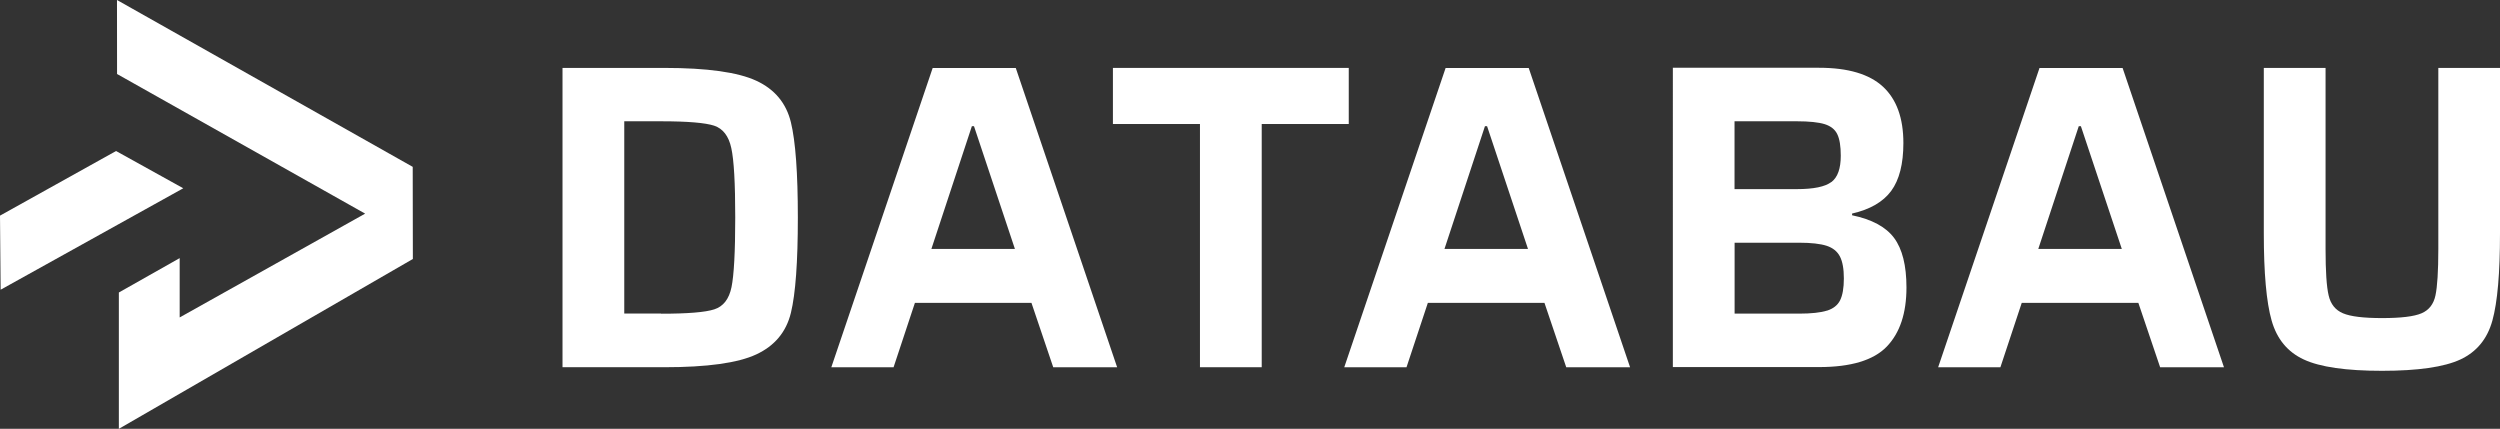 <?xml version="1.0" encoding="UTF-8"?>
<svg id="Ebene_1" data-name="Ebene 1" xmlns="http://www.w3.org/2000/svg" viewBox="0 0 348.97 59.86">
  <rect x="0" y="0" width="348.97" height="59.86" fill="#333333" stroke="none"/>
  <defs>
    <style>
      .cls-1 {
        fill: #fff;
        stroke-width: 0px;
      }
    </style>
  </defs>
  <path class="cls-1" d="m92.3,43.79c3.69,0,6.16-.2,7.41-.61,1.25-.4,2.06-1.44,2.4-3.1.34-1.66.52-4.9.52-9.72s-.18-8.01-.55-9.69c-.36-1.68-1.17-2.72-2.4-3.13-1.24-.4-3.69-.61-7.38-.61h-5.16v26.84h5.16Zm-13.78-34.31h14.21c5.99,0,10.27.6,12.84,1.79,2.57,1.19,4.18,3.13,4.83,5.8.65,2.67.97,7.11.97,13.3s-.32,10.63-.97,13.3c-.65,2.67-2.26,4.6-4.83,5.8-2.57,1.2-6.85,1.79-12.84,1.79h-14.21V9.48Z"/>
  <path class="cls-1" d="m135.97,17.62h-.31l-5.65,17.13h11.66l-5.71-17.13Zm11.05,33.65l-3.04-8.99h-16.27l-2.98,8.99h-8.69l14.15-41.78h11.6l14.15,41.78h-8.93Z"/>
  <polygon class="cls-1" points="167.5 51.26 167.5 17.31 155.35 17.31 155.35 9.48 188.27 9.48 188.27 17.31 176.12 17.31 176.12 51.26 167.5 51.26"/>
  <path class="cls-1" d="m207.58,17.62h-.3l-5.65,17.13h11.66l-5.71-17.13Zm11.05,33.65l-3.04-8.99h-16.28l-2.98,8.99h-8.69l14.15-41.78h11.6l14.15,41.78h-8.93Z"/>
  <path class="cls-1" d="m255.01,43.37c.89-.28,1.51-.77,1.85-1.46.34-.69.52-1.7.52-3.04s-.18-2.36-.55-3.07c-.37-.71-.98-1.2-1.85-1.49-.87-.28-2.15-.43-3.86-.43h-8.99v9.9h8.99c1.7,0,3-.14,3.89-.42m.64-17.95c.87-.67,1.3-1.89,1.3-3.67,0-1.34-.16-2.34-.49-3.01-.32-.67-.91-1.13-1.76-1.4-.85-.26-2.15-.4-3.89-.4h-8.69v9.47h8.69c2.35,0,3.96-.33,4.83-1m-22.14-15.94h20.41c4.05,0,7.02.88,8.93,2.64,1.9,1.76,2.85,4.38,2.85,7.87,0,2.92-.57,5.14-1.7,6.68-1.14,1.54-2.96,2.59-5.46,3.16v.24c2.75.57,4.71,1.62,5.86,3.16,1.15,1.54,1.73,3.85,1.73,6.92,0,3.6-.92,6.36-2.76,8.26-1.84,1.9-4.99,2.85-9.44,2.85h-20.41V9.48Z"/>
  <path class="cls-1" d="m290.48,17.62h-.31l-5.65,17.13h11.66l-5.71-17.13Zm11.05,33.65l-3.04-8.99h-16.28l-2.98,8.99h-8.69l14.15-41.78h11.6l14.15,41.78h-8.93Z"/>
  <path class="cls-1" d="m348.97,9.48v23.08c0,5.55-.35,9.61-1.06,12.18-.71,2.57-2.2,4.38-4.47,5.44-2.27,1.05-5.91,1.58-10.93,1.58s-8.66-.52-10.93-1.58c-2.27-1.05-3.76-2.87-4.49-5.44-.73-2.57-1.09-6.63-1.09-12.18V9.48h8.62v25.26c0,3.12.14,5.28.43,6.5.28,1.22.95,2.05,2,2.49,1.05.45,2.87.67,5.47.67s4.46-.22,5.5-.67c1.03-.44,1.68-1.27,1.94-2.49.26-1.21.4-3.38.4-6.5V9.48h8.62Z"/>
  <polygon class="cls-1" points="16.59 59.86 57.63 36.15 57.61 23.29 16.33 0 16.34 10.33 50.97 29.82 25.08 44.31 25.08 36.03 16.59 40.83 16.59 59.86"/>
  <polygon class="cls-1" points="16.2 21.08 25.58 26.28 .09 40.44 0 30.1 16.2 21.08"/>
</svg>